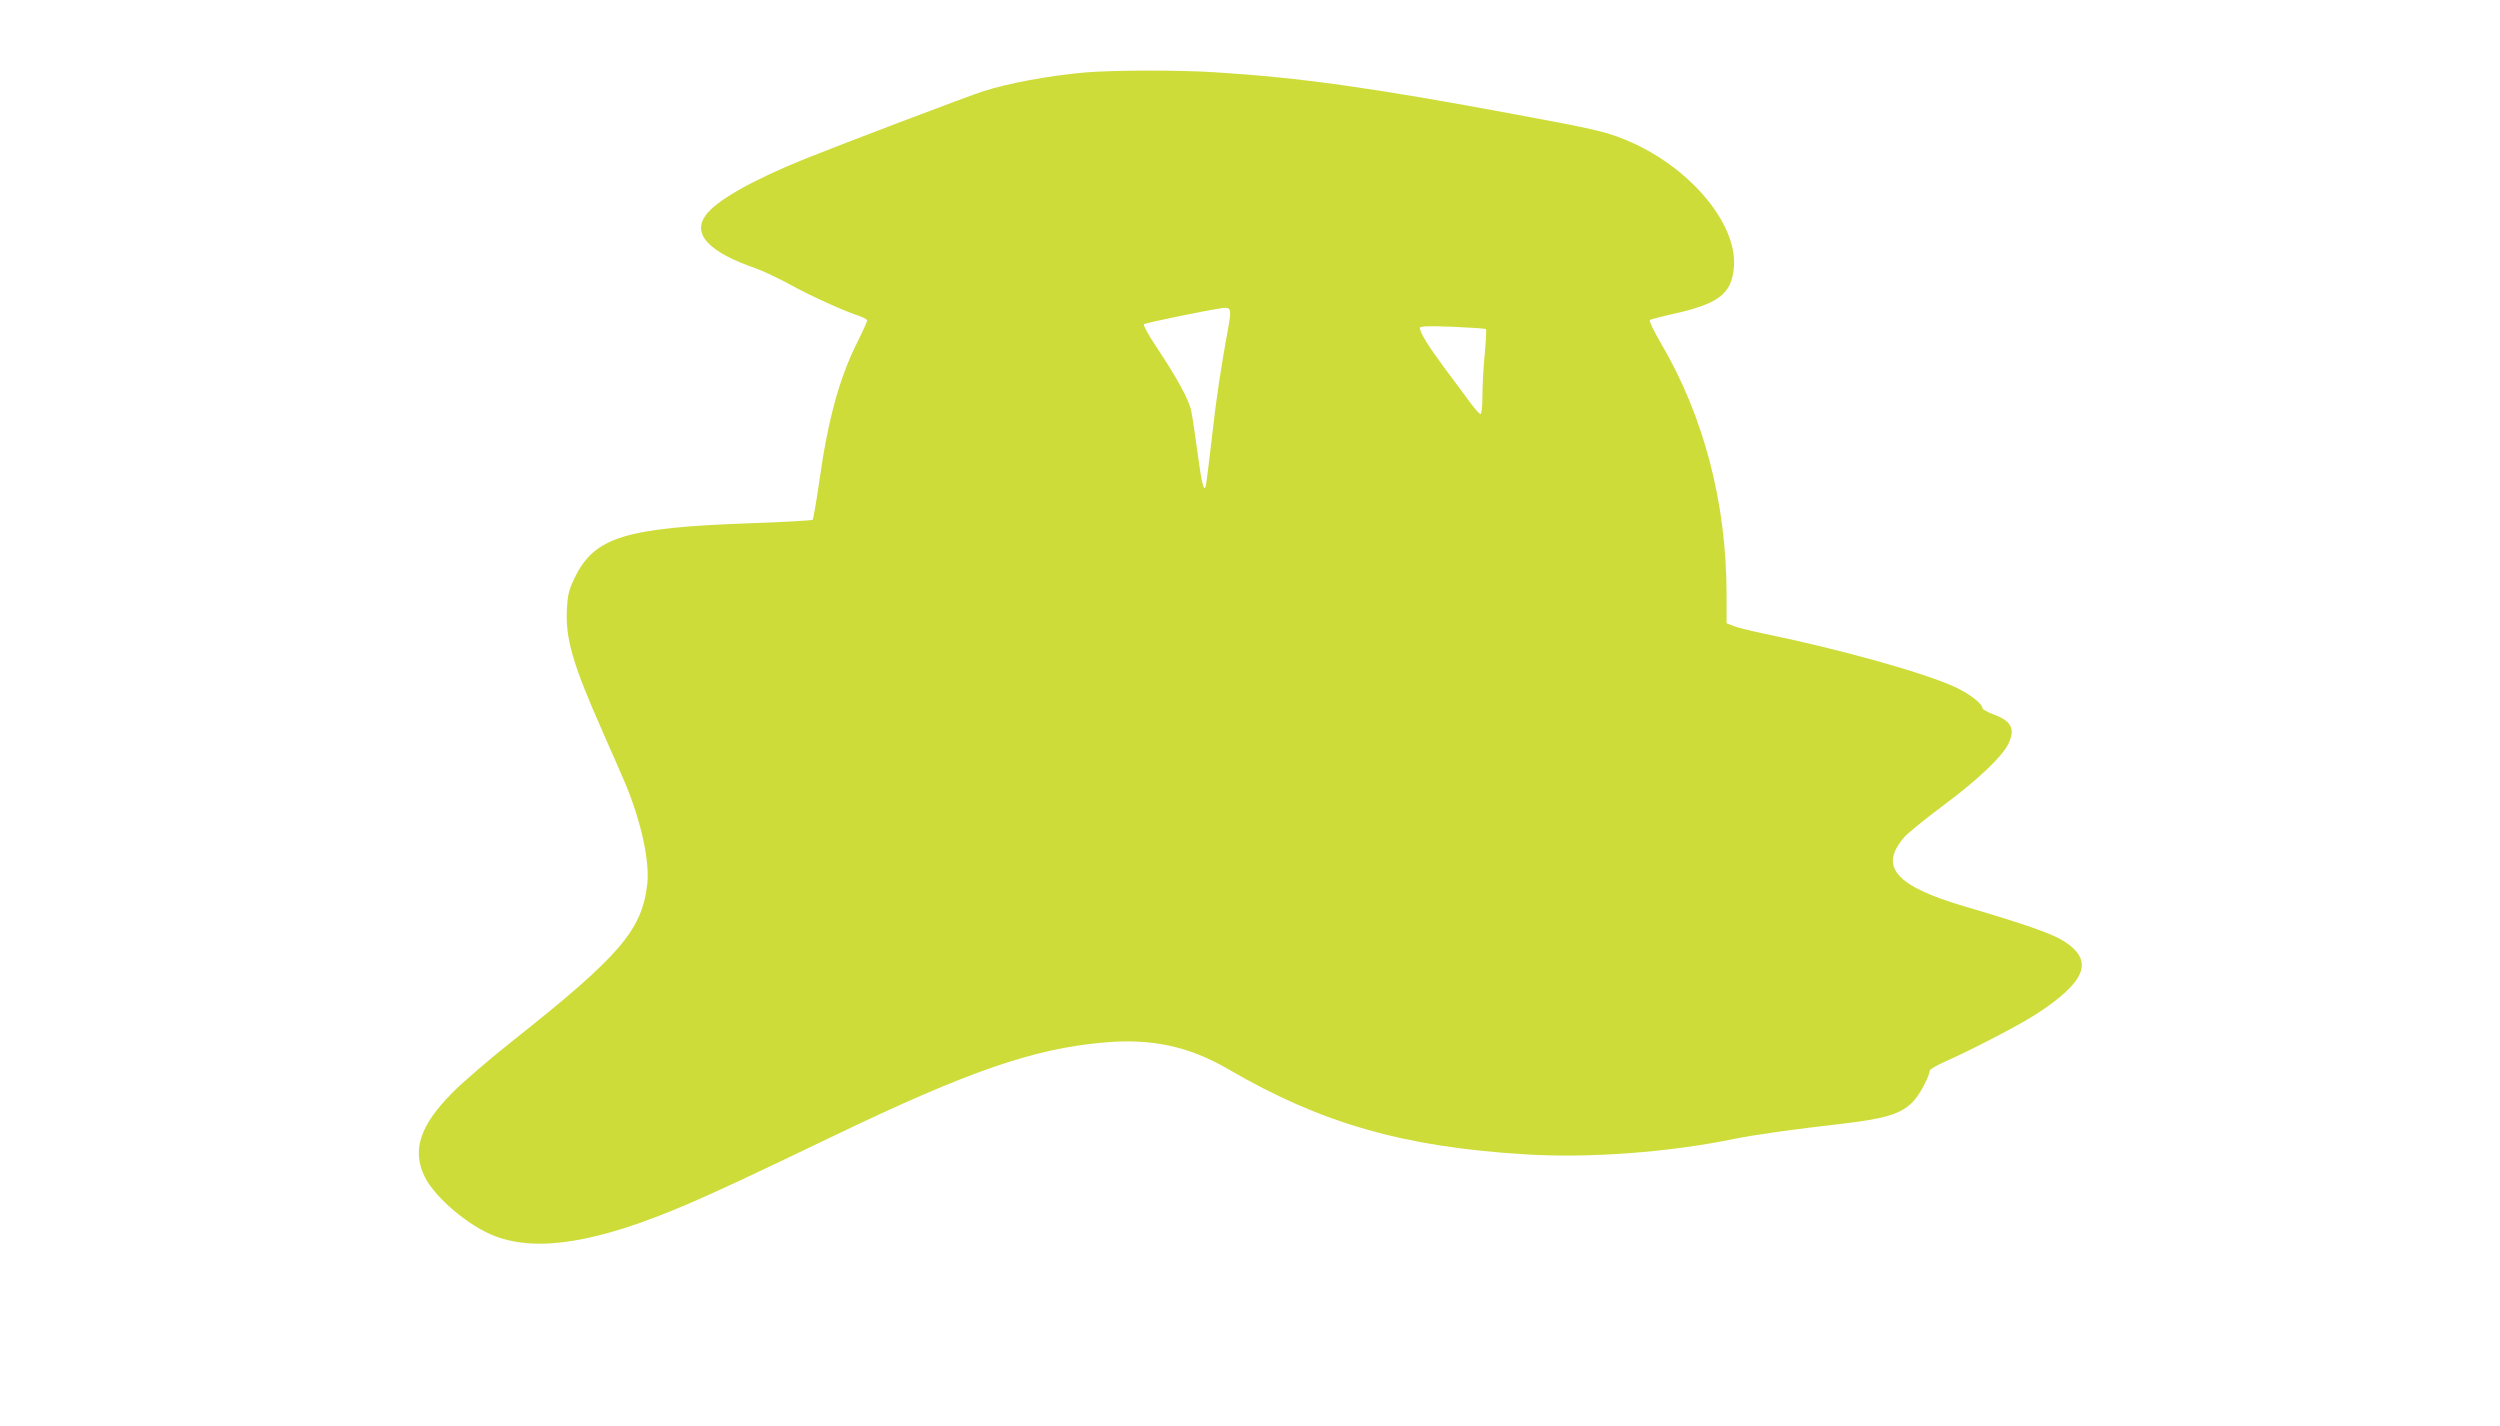 <?xml version="1.0" standalone="no"?>
<!DOCTYPE svg PUBLIC "-//W3C//DTD SVG 20010904//EN"
 "http://www.w3.org/TR/2001/REC-SVG-20010904/DTD/svg10.dtd">
<svg version="1.0" xmlns="http://www.w3.org/2000/svg"
 width="1280pt" height="730pt" viewBox="0 0 1280 730"
 preserveAspectRatio="xMidYMid meet">
<g transform="translate(0,730) scale(0.1,-0.1)"
fill="#cddc39" stroke="none">
<path d="M5555 6929 c-182 -16 -393 -55 -520 -96 -71 -22 -731 -273 -910 -345
-272 -110 -455 -213 -511 -289 -72 -98 15 -190 258 -274 36 -13 115 -50 175
-83 103 -57 275 -135 356 -161 20 -7 37 -17 37 -22 0 -5 -22 -54 -49 -108 -93
-185 -152 -398 -197 -721 -15 -102 -30 -188 -33 -191 -3 -4 -148 -12 -321 -18
-640 -23 -795 -71 -896 -276 -30 -61 -37 -87 -41 -157 -10 -154 28 -285 182
-633 51 -115 104 -237 118 -270 80 -192 124 -396 111 -510 -26 -236 -139 -368
-684 -800 -124 -98 -267 -221 -317 -273 -164 -166 -204 -292 -139 -426 53
-108 228 -256 363 -306 219 -82 526 -31 977 162 147 63 311 139 754 352 689
331 1021 446 1379 478 247 23 441 -19 643 -137 474 -276 895 -397 1515 -435
330 -21 741 10 1075 79 104 21 310 50 540 76 234 27 315 51 377 117 31 32 83
130 83 156 0 6 33 26 73 44 141 62 383 188 473 246 255 166 297 273 143 372
-60 39 -197 87 -513 180 -352 104 -438 203 -305 355 19 21 111 96 204 165 174
130 297 247 328 312 36 75 16 116 -73 149 -33 12 -60 27 -60 34 0 21 -65 72
-135 105 -149 71 -585 194 -980 275 -71 15 -145 33 -162 41 l-33 13 0 148 c0
466 -116 910 -334 1282 -37 63 -63 117 -59 122 4 4 51 16 103 28 250 54 318
105 328 248 15 226 -238 519 -560 649 -98 40 -168 56 -558 128 -735 137 -1105
189 -1540 216 -192 12 -521 11 -665 -1z m737 -1287 c-44 -244 -64 -375 -87
-582 -15 -129 -29 -242 -32 -250 -9 -31 -21 16 -42 175 -12 88 -26 183 -32
211 -11 57 -75 173 -181 332 -38 57 -66 108 -61 112 7 7 320 71 403 83 40 5
45 -7 32 -81z m1316 -27 c3 -3 0 -60 -6 -127 -7 -68 -12 -165 -12 -215 0 -54
-4 -93 -10 -93 -5 0 -28 26 -52 58 -23 31 -81 110 -130 175 -86 116 -128 184
-128 208 0 9 40 11 167 6 91 -4 169 -9 171 -12z"/>
</g>
</svg>
